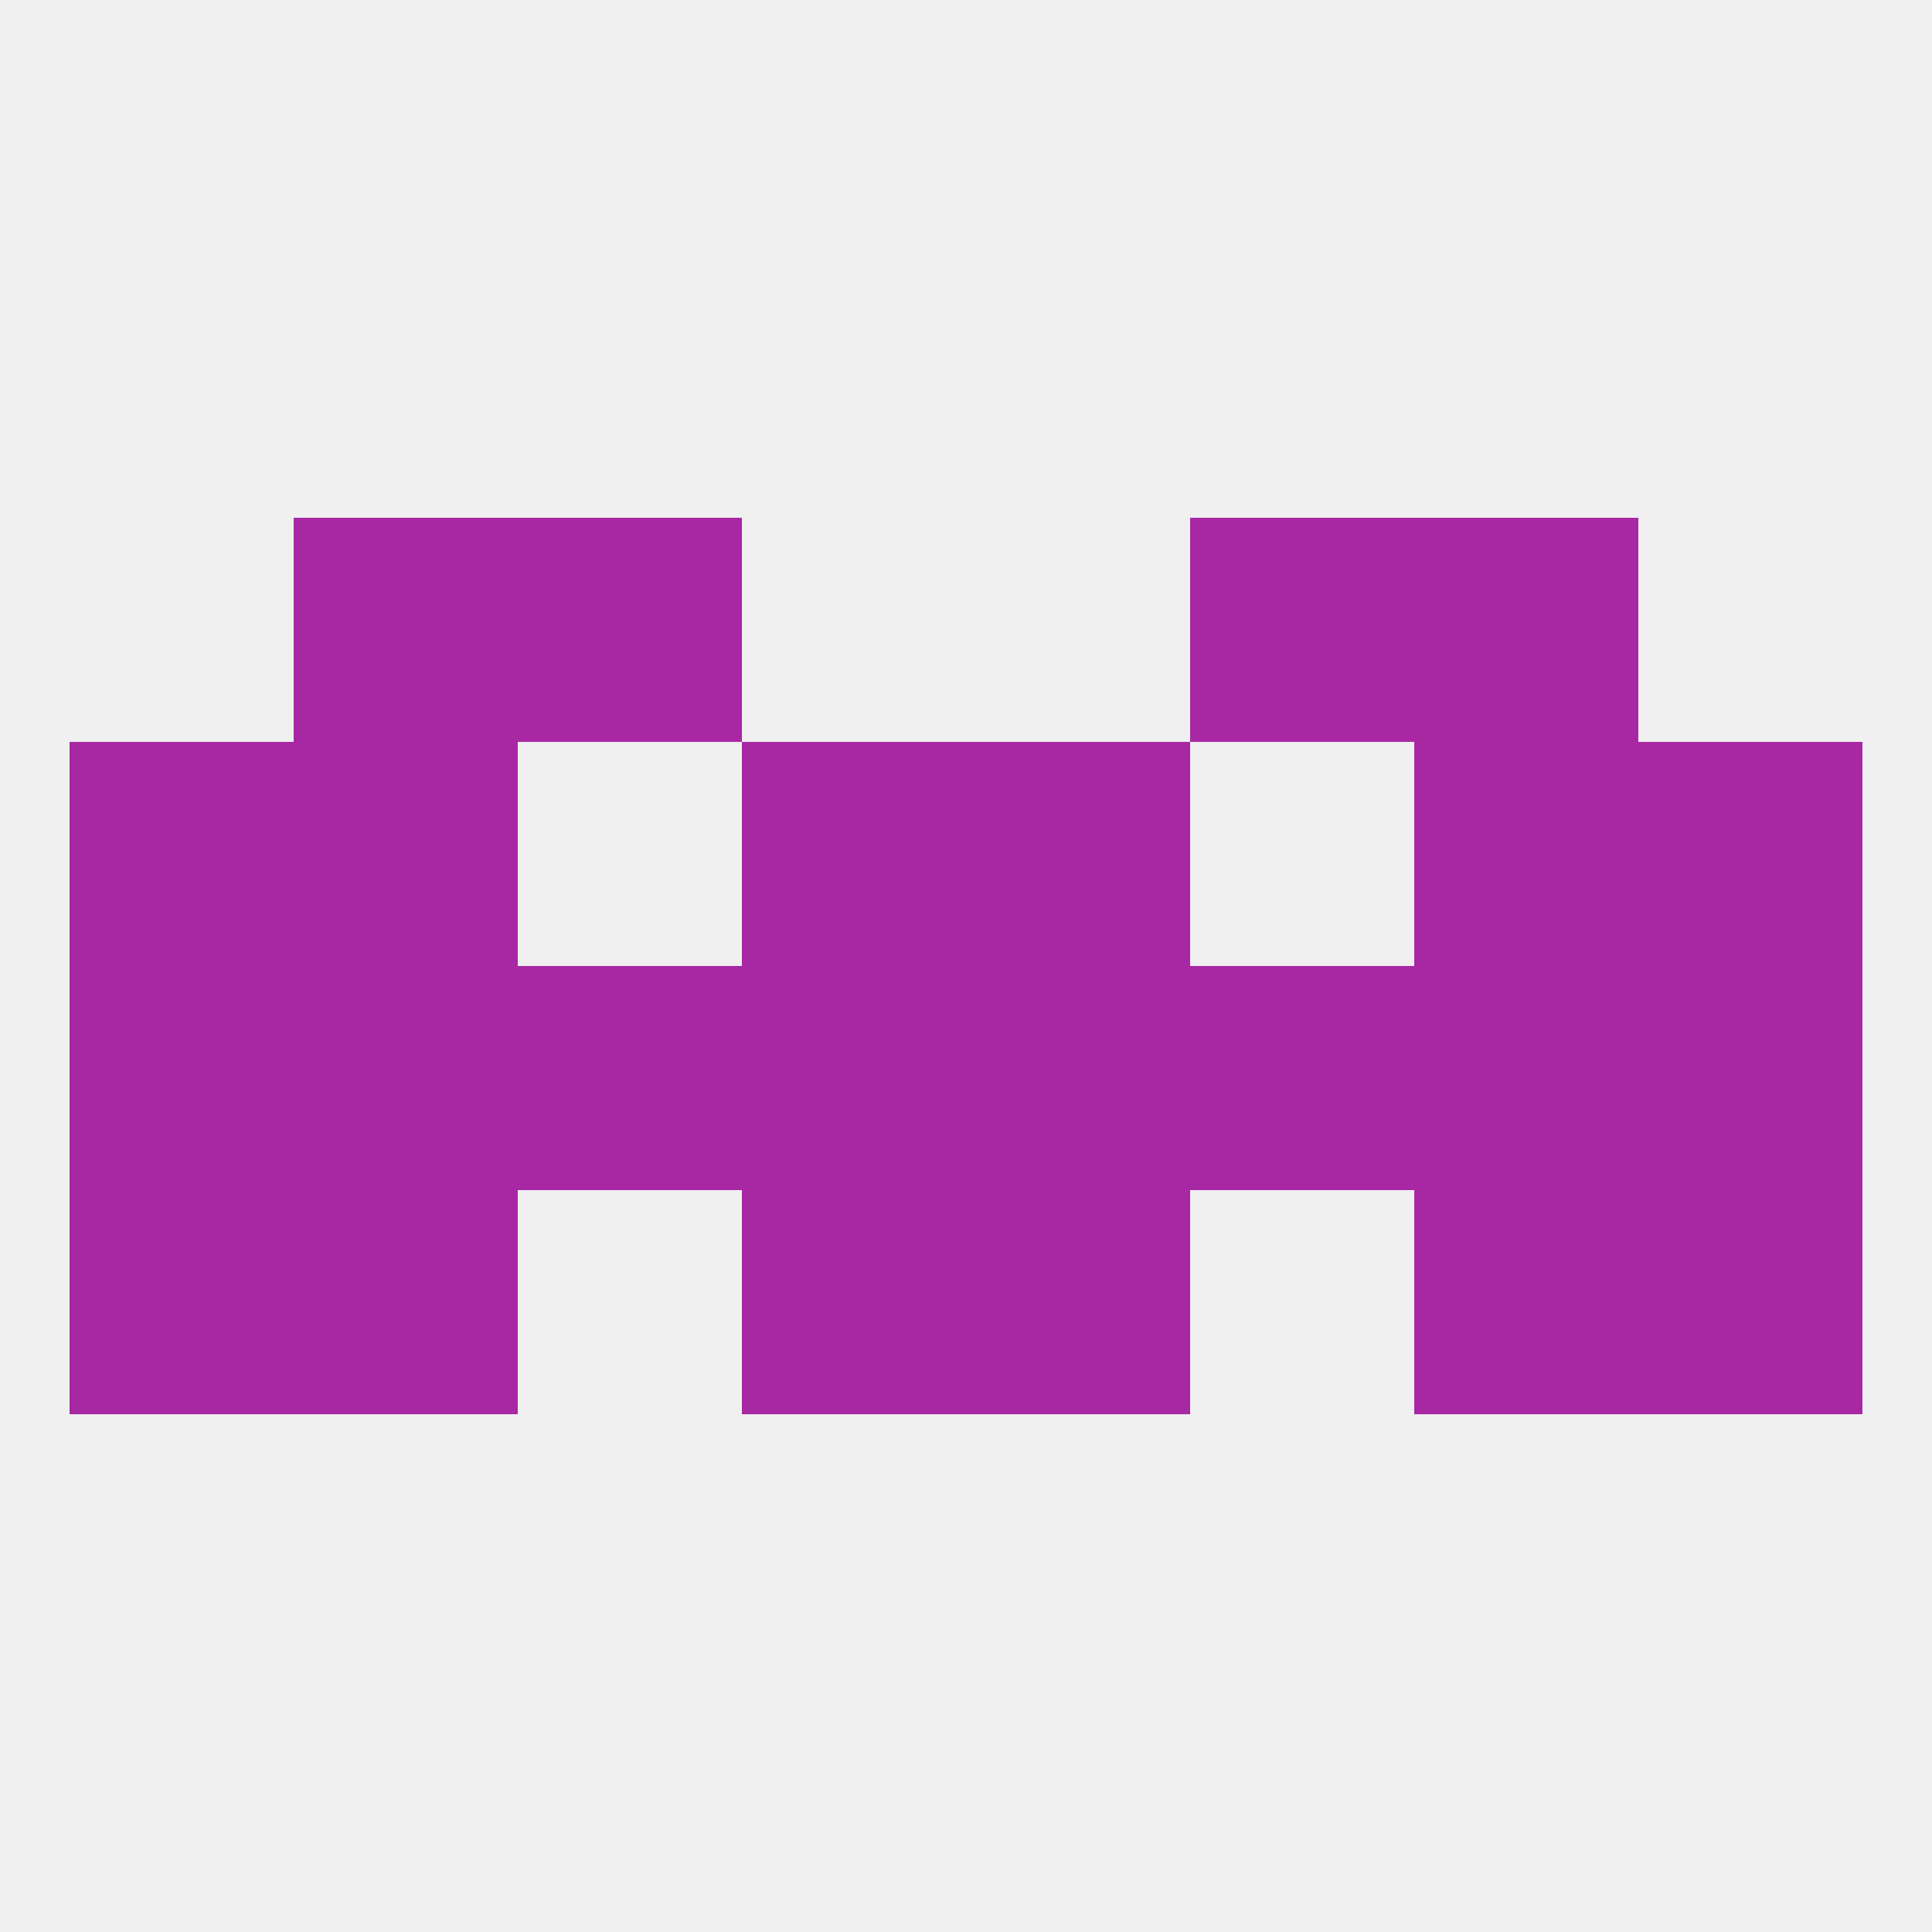 
<!--   <?xml version="1.0"?> -->
<svg version="1.1" baseprofile="full" xmlns="http://www.w3.org/2000/svg" xmlns:xlink="http://www.w3.org/1999/xlink" xmlns:ev="http://www.w3.org/2001/xml-events" width="250" height="250" viewBox="0 0 250 250" >
	<rect width="100%" height="100%" fill="rgba(240,240,240,255)"/>

	<rect x="9" y="154" width="29" height="29" fill="rgba(168,40,164,255)"/>
	<rect x="212" y="154" width="29" height="29" fill="rgba(168,40,164,255)"/>
	<rect x="38" y="154" width="29" height="29" fill="rgba(168,40,164,255)"/>
	<rect x="183" y="154" width="29" height="29" fill="rgba(168,40,164,255)"/>
	<rect x="96" y="154" width="29" height="29" fill="rgba(168,40,164,255)"/>
	<rect x="125" y="154" width="29" height="29" fill="rgba(168,40,164,255)"/>
	<rect x="9" y="125" width="29" height="29" fill="rgba(168,40,164,255)"/>
	<rect x="67" y="125" width="29" height="29" fill="rgba(168,40,164,255)"/>
	<rect x="154" y="125" width="29" height="29" fill="rgba(168,40,164,255)"/>
	<rect x="96" y="125" width="29" height="29" fill="rgba(168,40,164,255)"/>
	<rect x="125" y="125" width="29" height="29" fill="rgba(168,40,164,255)"/>
	<rect x="212" y="125" width="29" height="29" fill="rgba(168,40,164,255)"/>
	<rect x="38" y="125" width="29" height="29" fill="rgba(168,40,164,255)"/>
	<rect x="183" y="125" width="29" height="29" fill="rgba(168,40,164,255)"/>
	<rect x="38" y="96" width="29" height="29" fill="rgba(168,40,164,255)"/>
	<rect x="183" y="96" width="29" height="29" fill="rgba(168,40,164,255)"/>
	<rect x="96" y="96" width="29" height="29" fill="rgba(168,40,164,255)"/>
	<rect x="125" y="96" width="29" height="29" fill="rgba(168,40,164,255)"/>
	<rect x="9" y="96" width="29" height="29" fill="rgba(168,40,164,255)"/>
	<rect x="212" y="96" width="29" height="29" fill="rgba(168,40,164,255)"/>
	<rect x="38" y="67" width="29" height="29" fill="rgba(168,40,164,255)"/>
	<rect x="183" y="67" width="29" height="29" fill="rgba(168,40,164,255)"/>
	<rect x="67" y="67" width="29" height="29" fill="rgba(168,40,164,255)"/>
	<rect x="154" y="67" width="29" height="29" fill="rgba(168,40,164,255)"/>
</svg>
